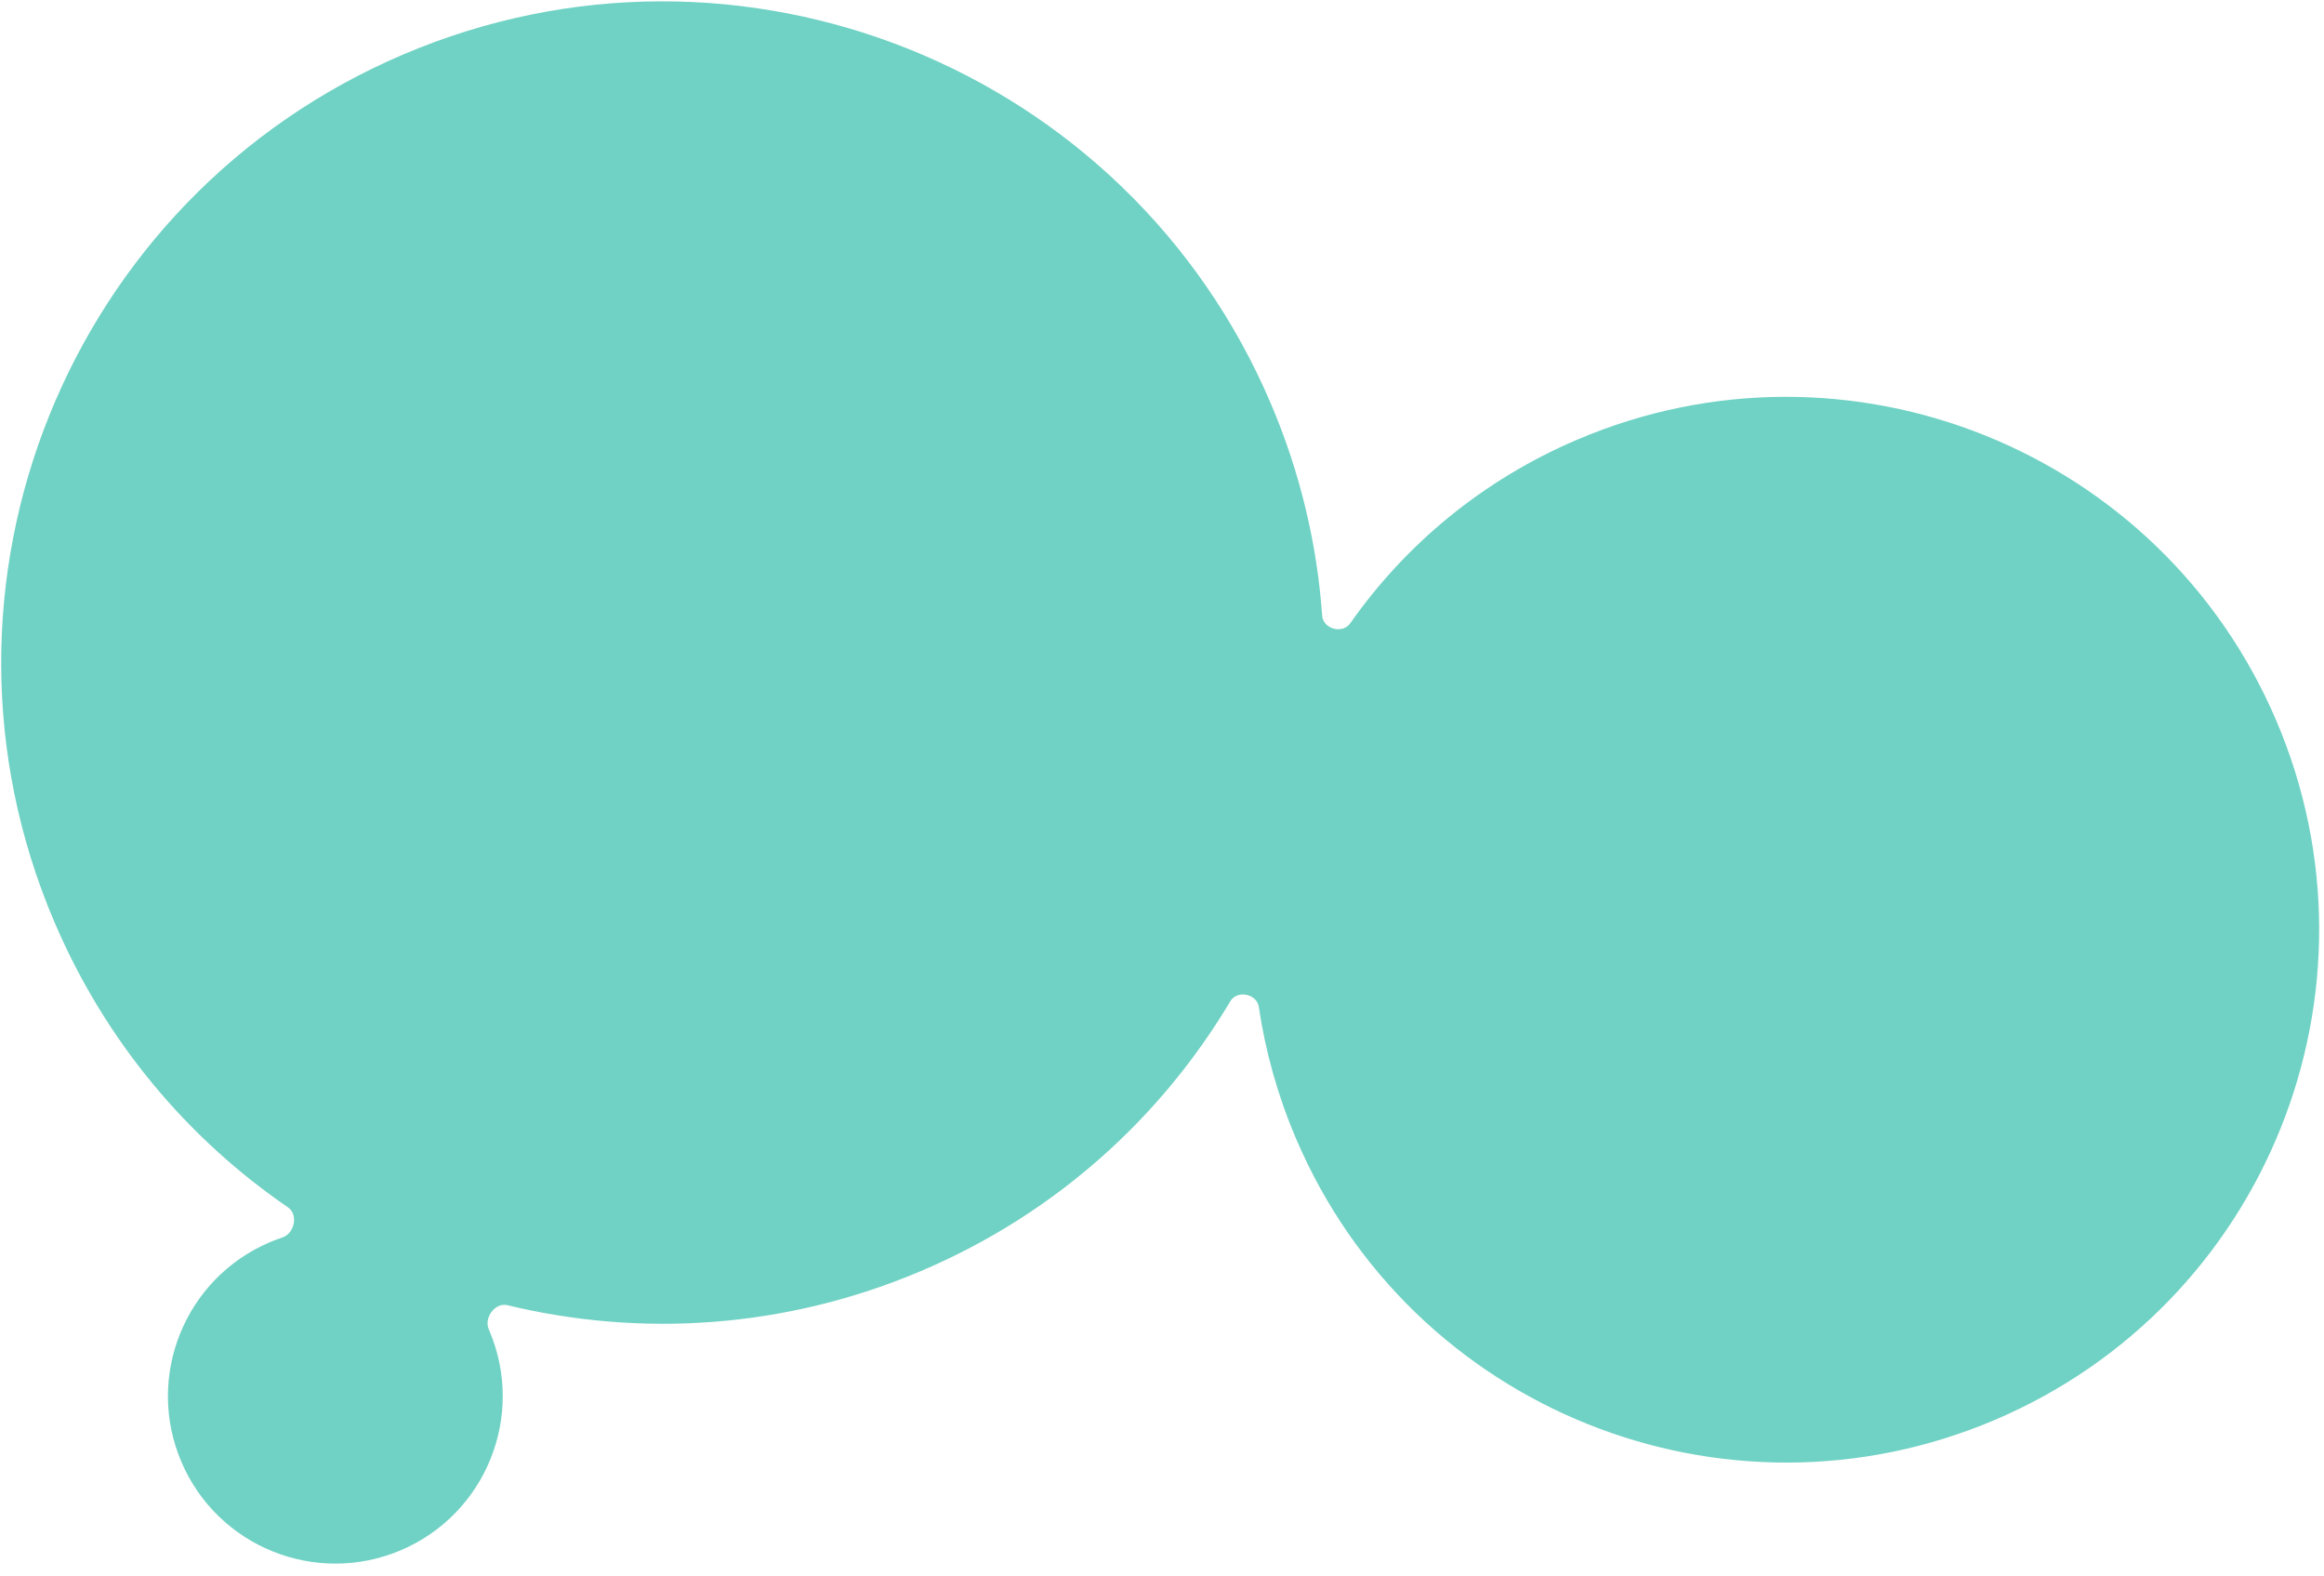 <?xml version="1.0" encoding="UTF-8"?> <svg xmlns="http://www.w3.org/2000/svg" width="177" height="120" viewBox="0 0 177 120" fill="none"><path d="M13.813 111.311C11.053 104.836 14.066 97.352 20.543 94.593C20.865 94.456 21.189 94.333 21.516 94.224C22.43 93.92 22.732 92.485 21.938 91.94C14.308 86.711 8.028 79.321 4.133 70.184C-6.769 44.608 5.135 15.042 30.72 4.144C56.305 -6.753 85.883 5.144 96.785 30.719C99.038 36.002 100.314 41.457 100.699 46.882C100.771 47.896 102.251 48.296 102.834 47.465C107.035 41.477 112.906 36.551 120.132 33.474C140.751 24.691 164.588 34.28 173.374 54.891C182.16 75.502 172.567 99.33 151.948 108.113C131.329 116.896 107.492 107.307 98.706 86.696C97.306 83.413 96.373 80.049 95.875 76.676C95.727 75.672 94.226 75.365 93.706 76.237C88.434 85.09 80.407 92.412 70.199 96.76C59.834 101.175 48.813 101.847 38.644 99.385C37.708 99.158 36.841 100.342 37.226 101.224C37.24 101.256 37.254 101.288 37.267 101.32C40.027 107.795 37.015 115.281 30.538 118.04C24.061 120.799 16.573 117.785 13.813 111.311Z" fill="#70D2C4"></path></svg> 